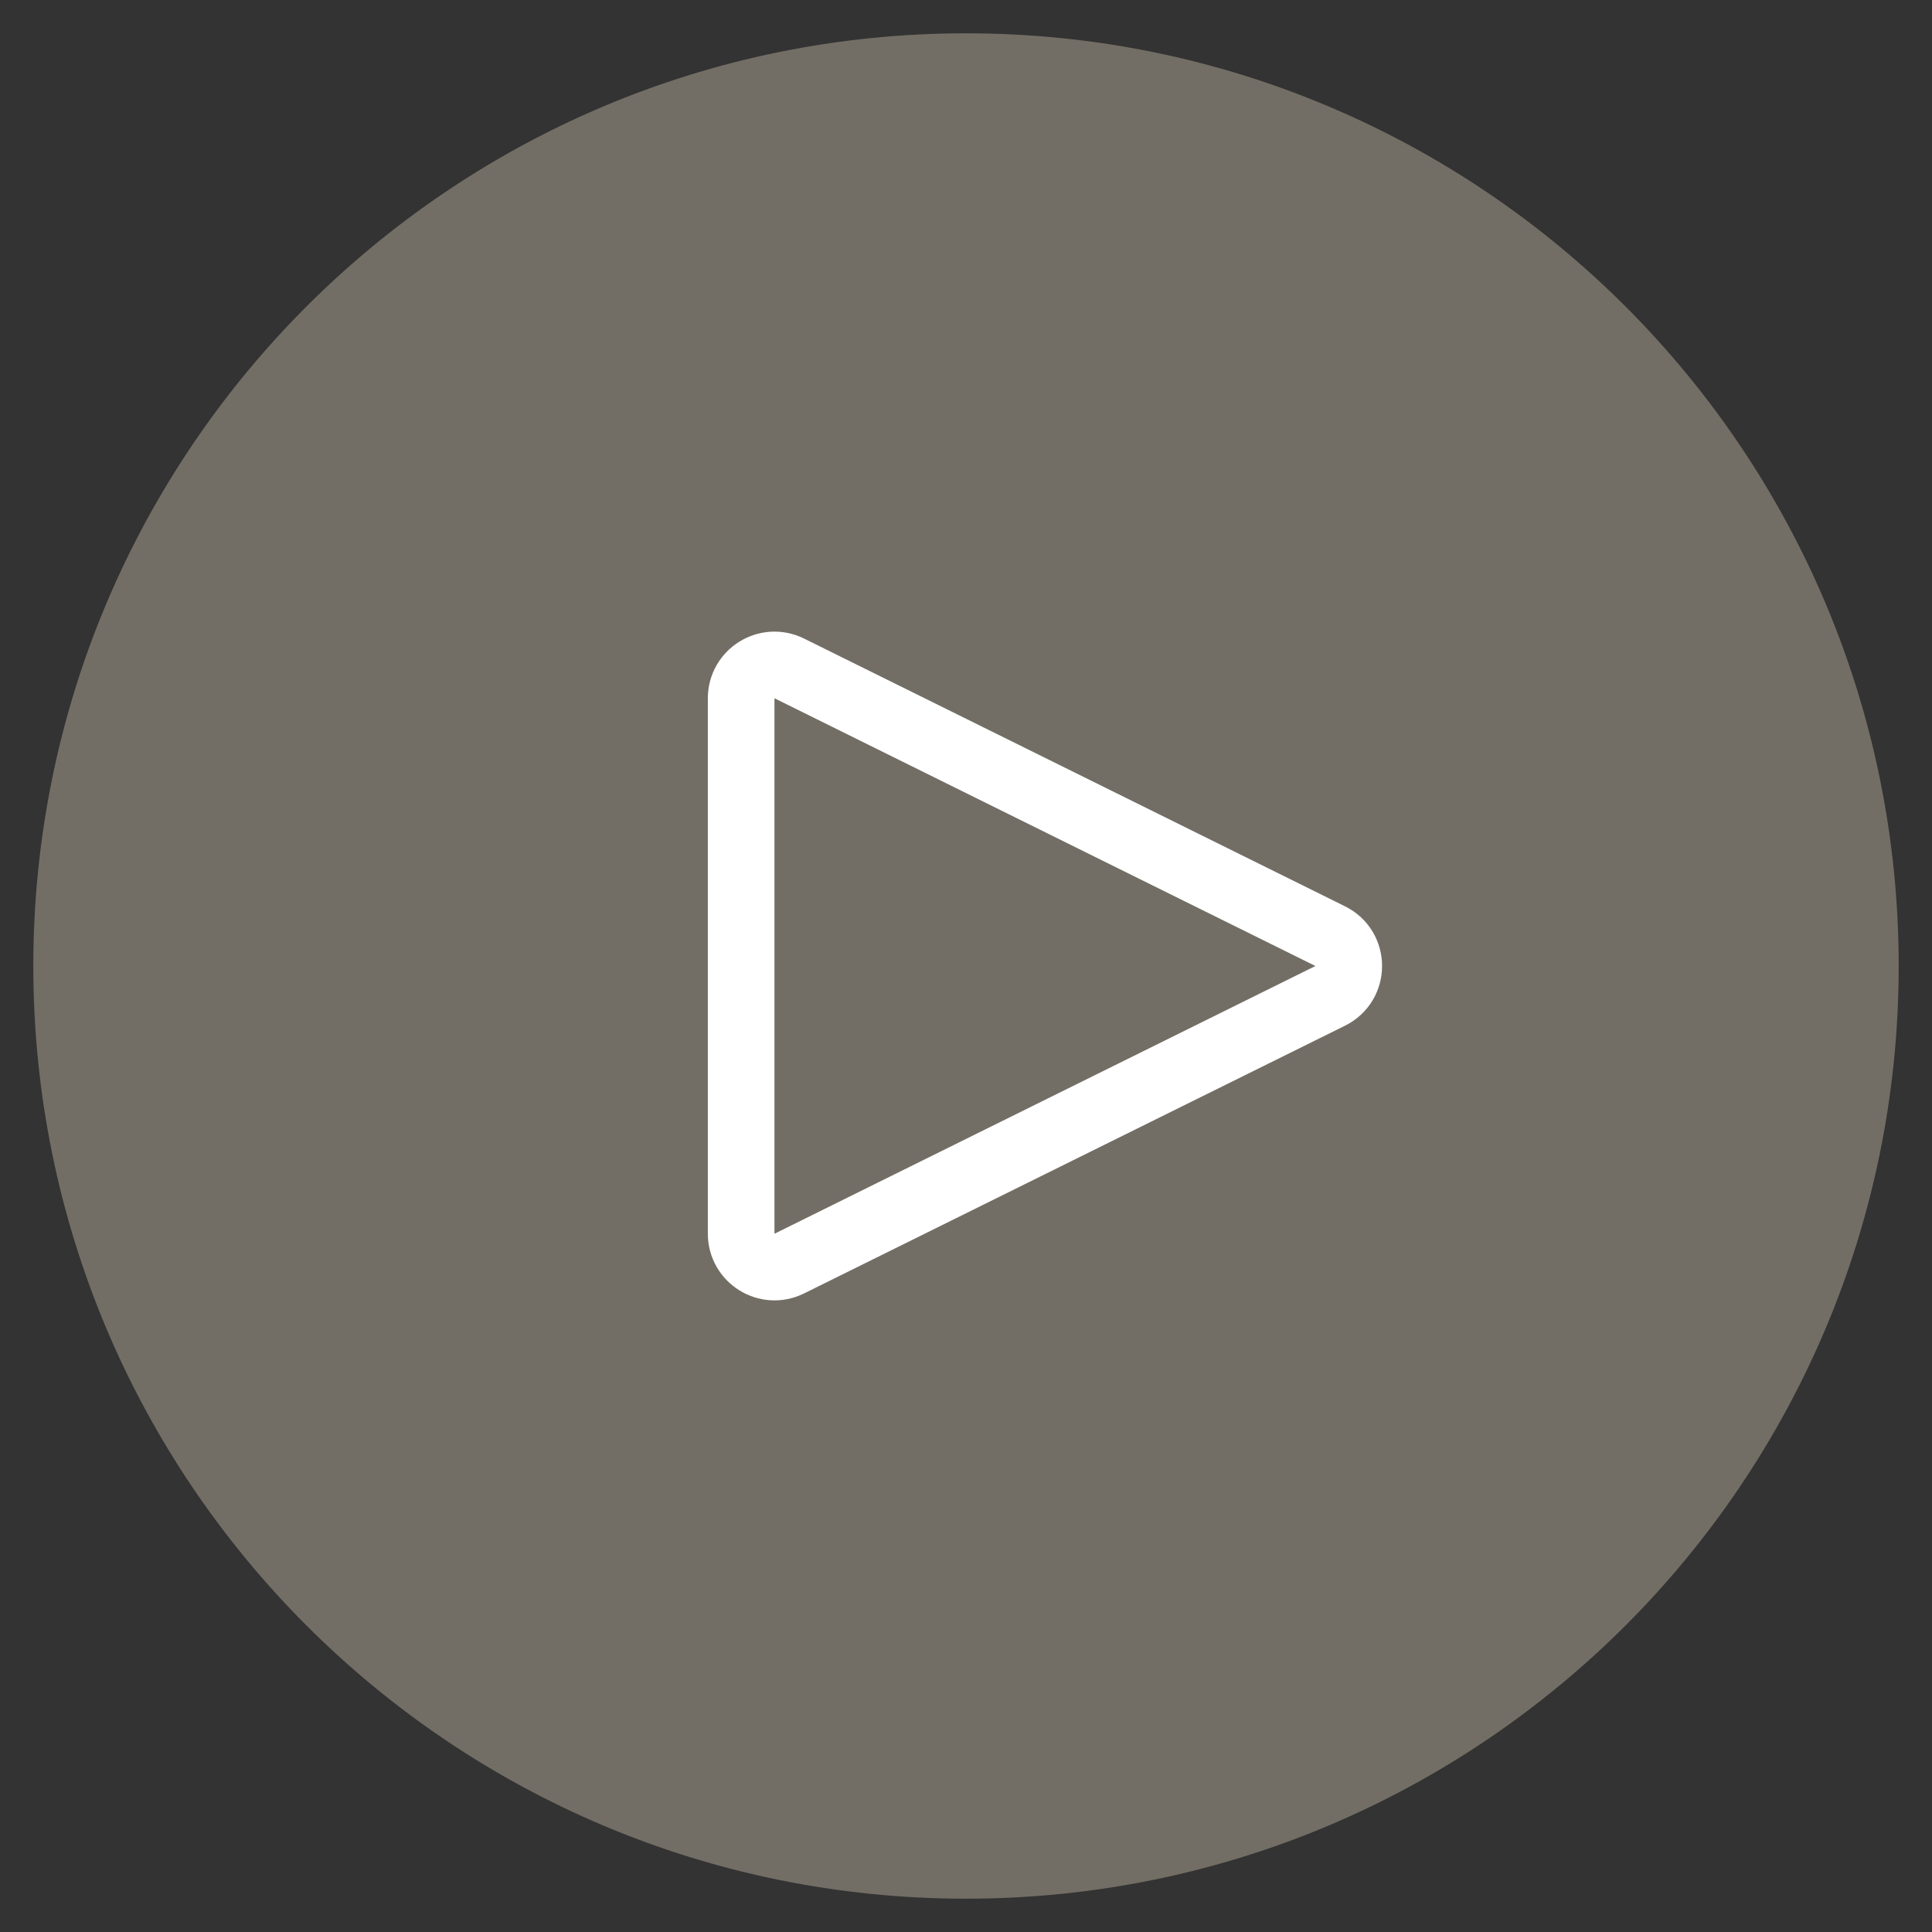 <?xml version="1.0" encoding="UTF-8"?> <svg xmlns="http://www.w3.org/2000/svg" width="29" height="29" viewBox="0 0 29 29" fill="none"><rect x="0" y="0" width="29" height="29" fill="#333333" stroke="none"/><path d="M14.5 28C21.956 28 28 21.956 28 14.5C28 7.044 21.956 1 14.5 1C7.044 1 1 7.044 1 14.5C1 21.956 7.044 28 14.5 28Z" fill="#736E65" stroke="#736E65"></path><path d="M19.967 14.948L11.847 18.967C11.514 19.131 11.125 18.889 11.125 18.518L11.125 10.482C11.125 10.111 11.514 9.869 11.847 10.033L19.967 14.052C20.338 14.236 20.338 14.764 19.967 14.948Z" fill="#736E65" stroke="white"></path></svg> 